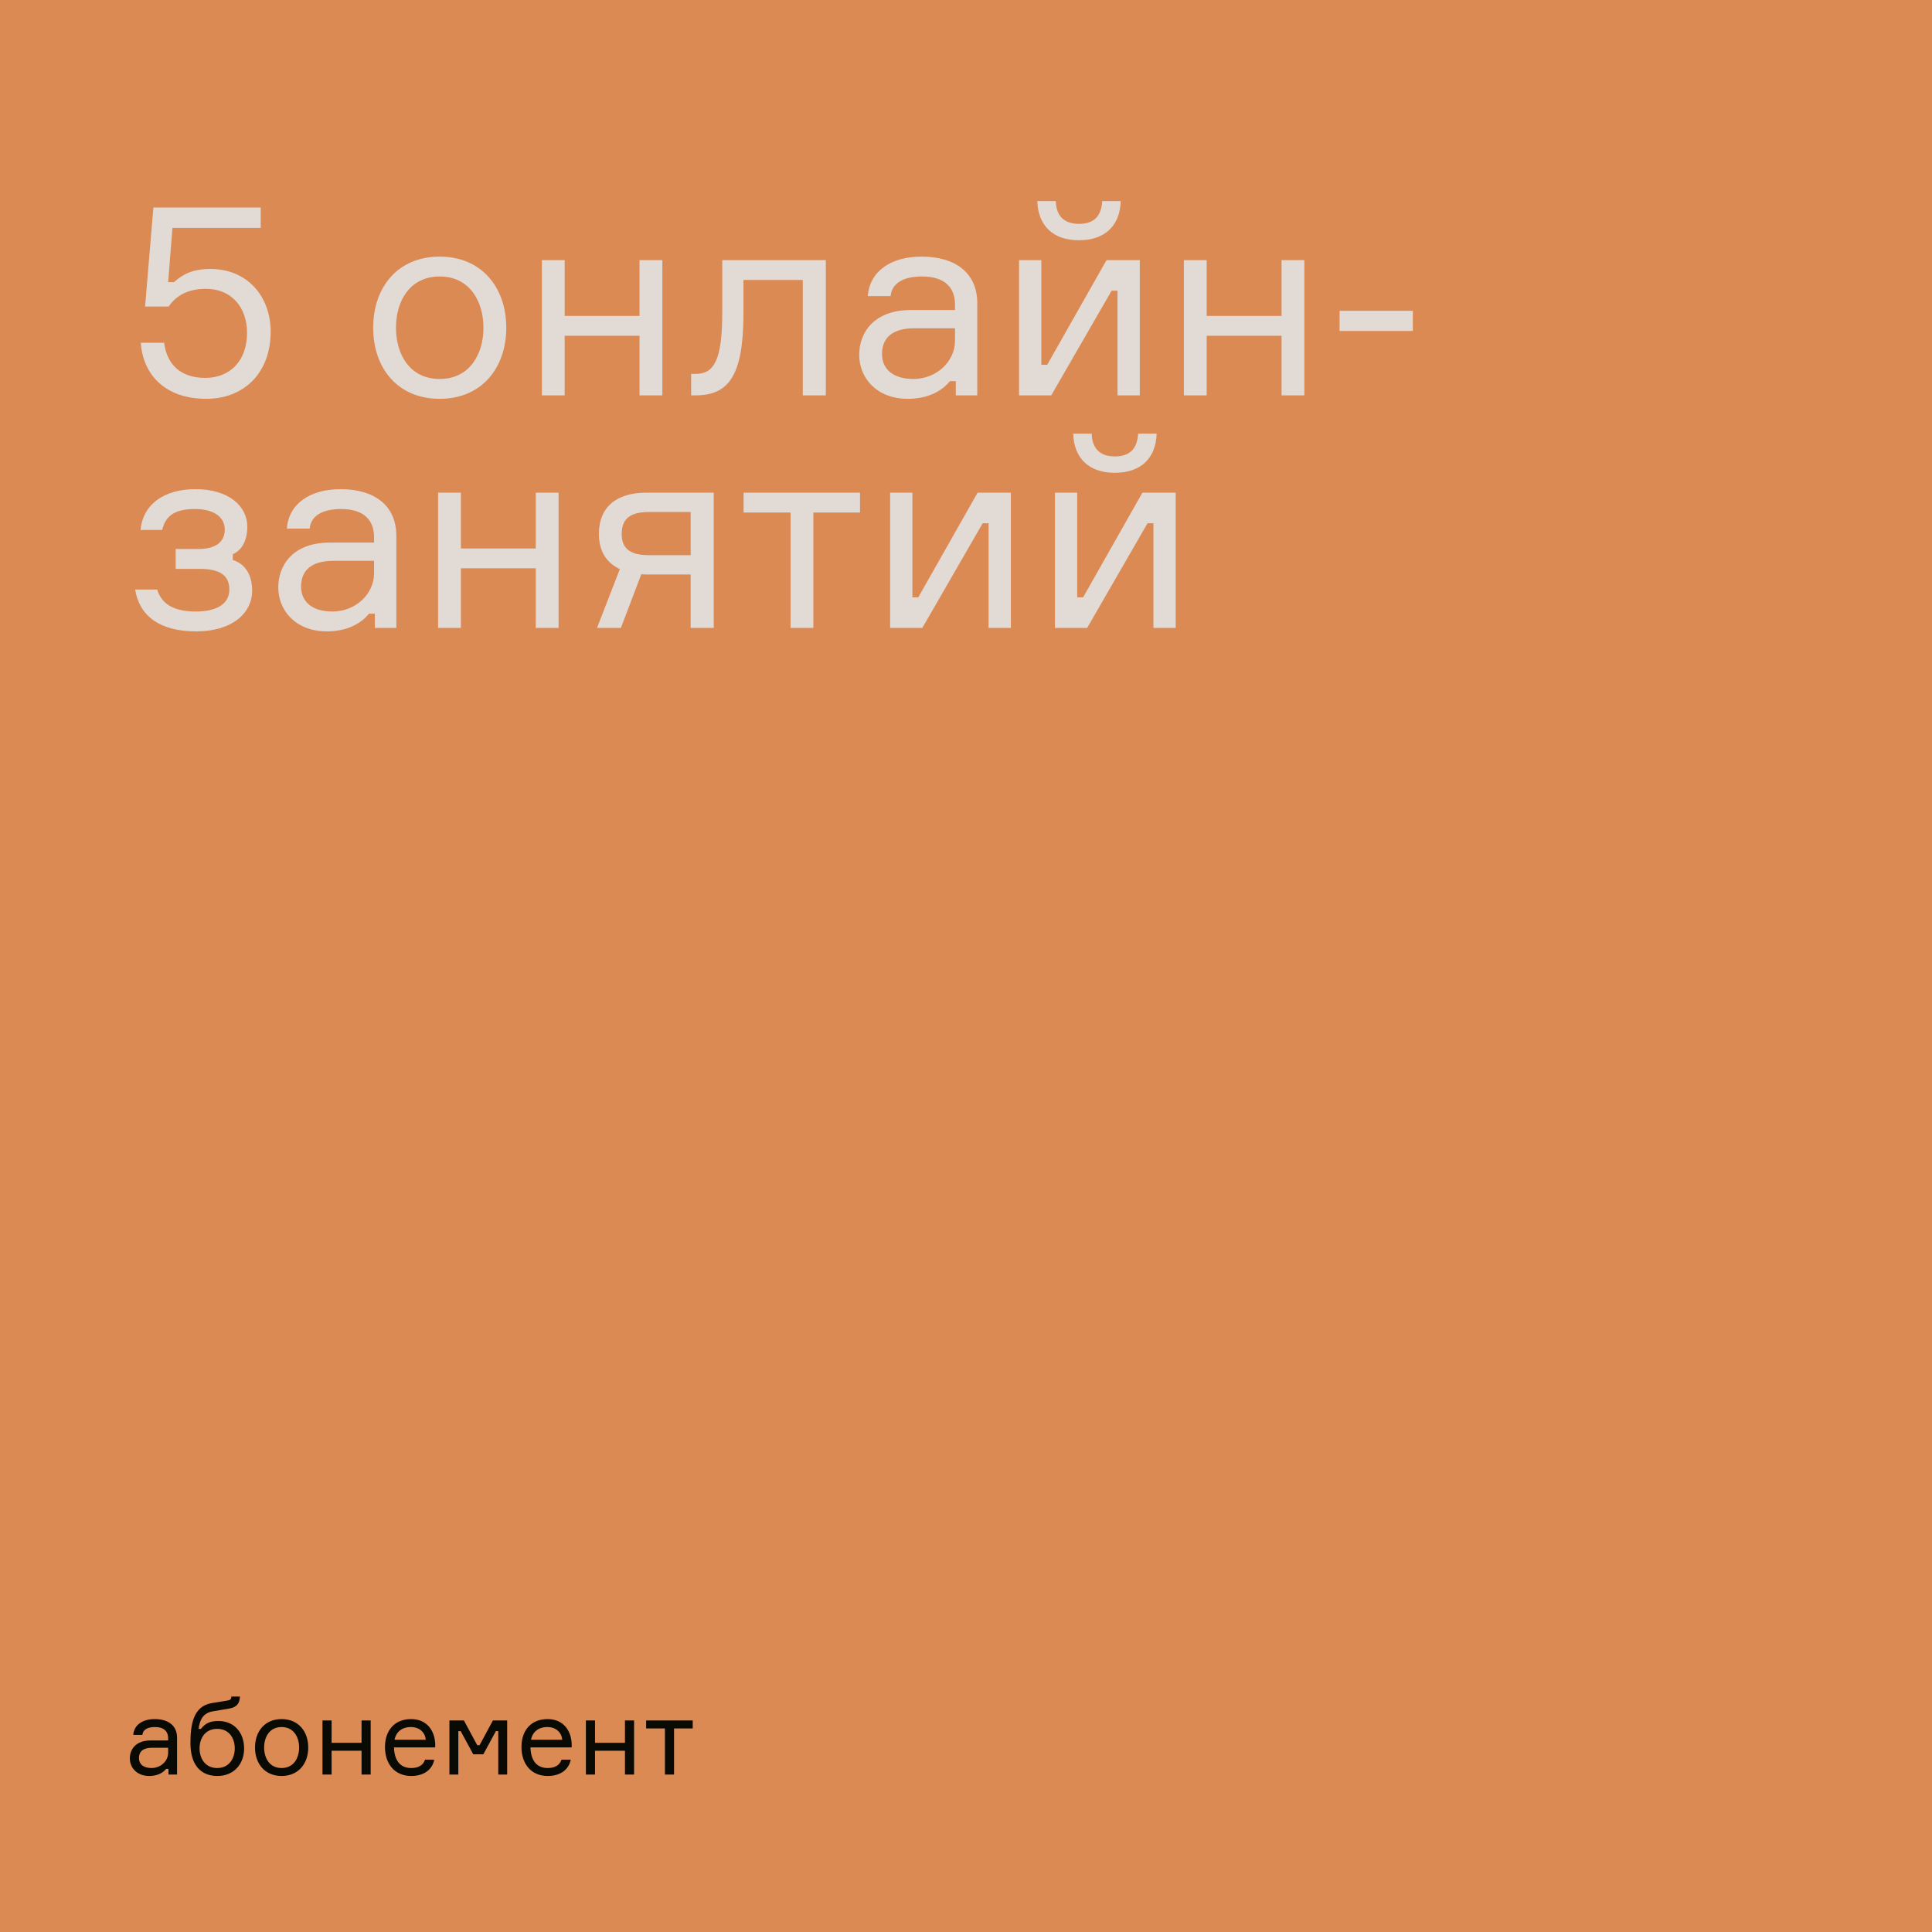 <?xml version="1.0" encoding="UTF-8"?> <svg xmlns="http://www.w3.org/2000/svg" width="1080" height="1080" viewBox="0 0 1080 1080" fill="none"><rect width="1080" height="1080" fill="#DB8A54"></rect><path d="M117.55 150.35C138.55 150.35 151.3 165.95 151.3 185.45C151.3 208.25 136.6 222.95 115.3 222.95C92.2 222.95 79.9 209.3 78.7 191.6H91.75C93.4 204.65 101.95 211.25 114.7 211.25C128.65 211.25 138.1 201.65 138.1 186.05C138.1 171.65 129.25 161.45 115.15 161.45C105.7 161.45 98.8 164.75 94.3 171.35H81.1L85.75 116H145.75V127.4H96.4L94 157.7H97.3C102.1 153.35 107.8 150.35 117.55 150.35ZM245.807 143.45C269.357 143.45 283.007 160.85 283.007 183.2C283.007 205.55 269.357 222.95 245.807 222.95C222.107 222.95 208.607 205.55 208.607 183.2C208.607 160.85 222.107 143.45 245.807 143.45ZM245.807 211.85C262.457 211.85 270.257 198.05 270.257 183.2C270.257 168.35 262.457 154.55 245.807 154.55C229.007 154.55 221.357 168.35 221.357 183.2C221.357 198.05 229.007 211.85 245.807 211.85ZM370.255 221H357.505V187.7H315.655V221H302.905V145.4H315.655V176.6H357.505V145.4H370.255V221ZM386.348 221V209H388.898C399.098 209 403.748 201.5 403.748 174.65V145.4H461.648V221H448.748V156.5H415.598V174.95C415.598 209.75 407.498 221 388.898 221H386.348ZM534.307 221V213.05H531.007C526.357 218.9 518.257 222.95 507.457 222.95C490.057 222.95 480.307 211.25 480.307 198.35C480.307 186.2 488.257 173.3 509.257 173.3H533.857V170.3C533.857 161.15 528.607 154.55 515.407 154.55C504.157 154.55 498.457 158.9 497.857 165.5H485.107C486.157 151.55 498.157 143.45 515.107 143.45C534.157 143.45 546.307 152.6 546.307 169.55V221H534.307ZM510.607 211.85C523.207 211.85 533.857 202.4 533.857 190.4V183.5H511.207C498.757 183.5 493.057 188.9 493.057 197.9C493.057 206.45 499.357 211.85 510.607 211.85ZM587.654 221H569.654V145.4H582.104V203.9H585.404L618.554 145.4H637.154V221H624.704V162.5H621.404L587.654 221ZM616.154 112.4H626.504C626.054 126.35 617.504 134.3 603.104 134.3C588.854 134.3 580.304 126.35 579.854 112.4H590.204C590.354 120.05 594.254 125.15 603.104 125.15C612.254 125.15 615.704 120.05 616.154 112.4ZM729.142 221H716.392V187.7H674.542V221H661.792V145.4H674.542V176.6H716.392V145.4H729.142V221ZM789.784 185H748.834V173.75H789.784V185ZM125.65 296.1C125.65 288.45 118.75 284.55 109 284.55C98.2 284.55 92.5 288 90.7 296.25H78.55C79.9 281.85 91.75 273.45 109.3 273.45C128.05 273.45 138.25 283.05 138.25 294.45C138.25 302.85 134.5 308.1 130.15 309.75V313.05C135.7 314.7 140.95 319.8 140.95 330.15C140.95 342.6 130 352.95 109.6 352.95C88.75 352.95 77.8 343.8 75.55 329.55H87.85C90.7 339 99.25 341.85 109.6 341.85C120.4 341.85 128.2 337.95 128.2 329.7C128.2 322.35 124 318 111.55 318H98.2V306.9H110.95C121.75 306.9 125.65 301.95 125.65 296.1ZM209.552 351V343.05H206.252C201.602 348.9 193.502 352.95 182.702 352.95C165.302 352.95 155.552 341.25 155.552 328.35C155.552 316.2 163.502 303.3 184.502 303.3H209.102V300.3C209.102 291.15 203.852 284.55 190.652 284.55C179.402 284.55 173.702 288.9 173.102 295.5H160.352C161.402 281.55 173.402 273.45 190.352 273.45C209.402 273.45 221.552 282.6 221.552 299.55V351H209.552ZM185.852 341.85C198.452 341.85 209.102 332.4 209.102 320.4V313.5H186.452C174.002 313.5 168.302 318.9 168.302 327.9C168.302 336.45 174.602 341.85 185.852 341.85ZM312.248 351H299.498V317.7H257.648V351H244.898V275.4H257.648V306.6H299.498V275.4H312.248V351ZM361.34 275.4H398.99V351H386.09V321.15H363.14C361.49 321.15 360.14 321.15 358.49 321L347.09 351H333.74L346.49 318.15C338.69 314.4 334.79 307.8 334.79 298.35C334.79 283.95 344.09 275.4 361.34 275.4ZM386.09 286.2H362.69C351.29 286.2 347.54 290.85 347.54 298.5C347.54 305.85 351.29 310.35 362.69 310.35H386.09V286.2ZM415.662 286.5V275.4H480.762V286.5H454.662V351H441.912V286.5H415.662ZM515.583 351H497.583V275.4H510.033V333.9H513.333L546.483 275.4H565.083V351H552.633V292.5H549.333L515.583 351ZM607.722 351H589.722V275.4H602.172V333.9H605.472L638.622 275.4H657.222V351H644.772V292.5H641.472L607.722 351ZM636.222 242.4H646.572C646.122 256.35 637.572 264.3 623.172 264.3C608.922 264.3 600.372 256.35 599.922 242.4H610.272C610.422 250.05 614.322 255.15 623.172 255.15C632.322 255.15 635.772 250.05 636.222 242.4Z" fill="#E2DAD5"></path><path d="M94.18 992V988.82H92.86C91 991.16 87.76 992.78 83.44 992.78C76.48 992.78 72.58 988.1 72.58 982.94C72.58 978.08 75.76 972.92 84.16 972.92H94V971.72C94 968.06 91.9 965.42 86.62 965.42C82.12 965.42 79.84 967.16 79.6 969.8H74.5C74.92 964.22 79.72 960.98 86.5 960.98C94.12 960.98 98.98 964.64 98.98 971.42V992H94.18ZM84.7 988.34C89.74 988.34 94 984.56 94 979.76V977H84.94C79.96 977 77.68 979.16 77.68 982.76C77.68 986.18 80.2 988.34 84.7 988.34ZM122.118 962.06C131.238 962.06 136.458 968.84 136.458 977.42C136.458 986 130.878 992.78 121.518 992.78C111.918 992.78 106.458 986.24 106.458 974.48C106.458 964.28 107.898 953.78 118.398 952.04L126.438 950.72C128.658 950.42 129.198 950.12 129.378 948.38H134.118C133.938 951.8 132.858 954.26 128.178 955.1L118.878 956.66C113.478 957.62 111.678 961.4 111.018 966.44H112.338C114.918 963.08 117.858 962.06 122.118 962.06ZM121.398 988.34C128.118 988.34 131.238 982.94 131.238 977.36C131.238 971.72 128.118 966.44 121.398 966.44C114.678 966.44 111.558 971.72 111.558 977.36C111.558 982.94 114.678 988.34 121.398 988.34ZM157.432 960.98C166.852 960.98 172.312 967.94 172.312 976.88C172.312 985.82 166.852 992.78 157.432 992.78C147.952 992.78 142.552 985.82 142.552 976.88C142.552 967.94 147.952 960.98 157.432 960.98ZM157.432 988.34C164.092 988.34 167.212 982.82 167.212 976.88C167.212 970.94 164.092 965.42 157.432 965.42C150.712 965.42 147.652 970.94 147.652 976.88C147.652 982.82 150.712 988.34 157.432 988.34ZM207.212 992H202.112V978.68H185.372V992H180.272V961.76H185.372V974.24H202.112V961.76H207.212V992ZM243.288 975.08V976.82H220.248C220.428 984.02 223.668 988.34 229.908 988.34C234.168 988.34 236.688 986.54 237.588 983.66H242.748C241.788 988.82 237.408 992.78 229.908 992.78C220.488 992.78 215.208 985.88 215.208 976.58C215.208 967.28 220.608 960.98 229.788 960.98C238.788 960.98 243.108 967.64 243.288 975.08ZM229.668 965.42C224.208 965.42 221.208 968.72 220.548 972.56H238.008C237.708 968.72 234.768 965.42 229.668 965.42ZM251.229 992V961.76H259.329L266.769 975.56H268.089L275.529 961.76H283.509V992H278.529V967.7H277.209L270.189 980.66H264.549L257.529 967.7H256.209V992H251.229ZM319.578 975.08V976.82H296.538C296.718 984.02 299.958 988.34 306.198 988.34C310.458 988.34 312.978 986.54 313.878 983.66H319.038C318.078 988.82 313.698 992.78 306.198 992.78C296.778 992.78 291.498 985.88 291.498 976.58C291.498 967.28 296.898 960.98 306.077 960.98C315.078 960.98 319.398 967.64 319.578 975.08ZM305.958 965.42C300.498 965.42 297.498 968.72 296.838 972.56H314.298C313.998 968.72 311.058 965.42 305.958 965.42ZM354.458 992H349.358V978.68H332.618V992H327.518V961.76H332.618V974.24H349.358V961.76H354.458V992ZM361.195 966.2V961.76H387.235V966.2H376.795V992H371.695V966.2H361.195Z" fill="#090A04"></path></svg> 